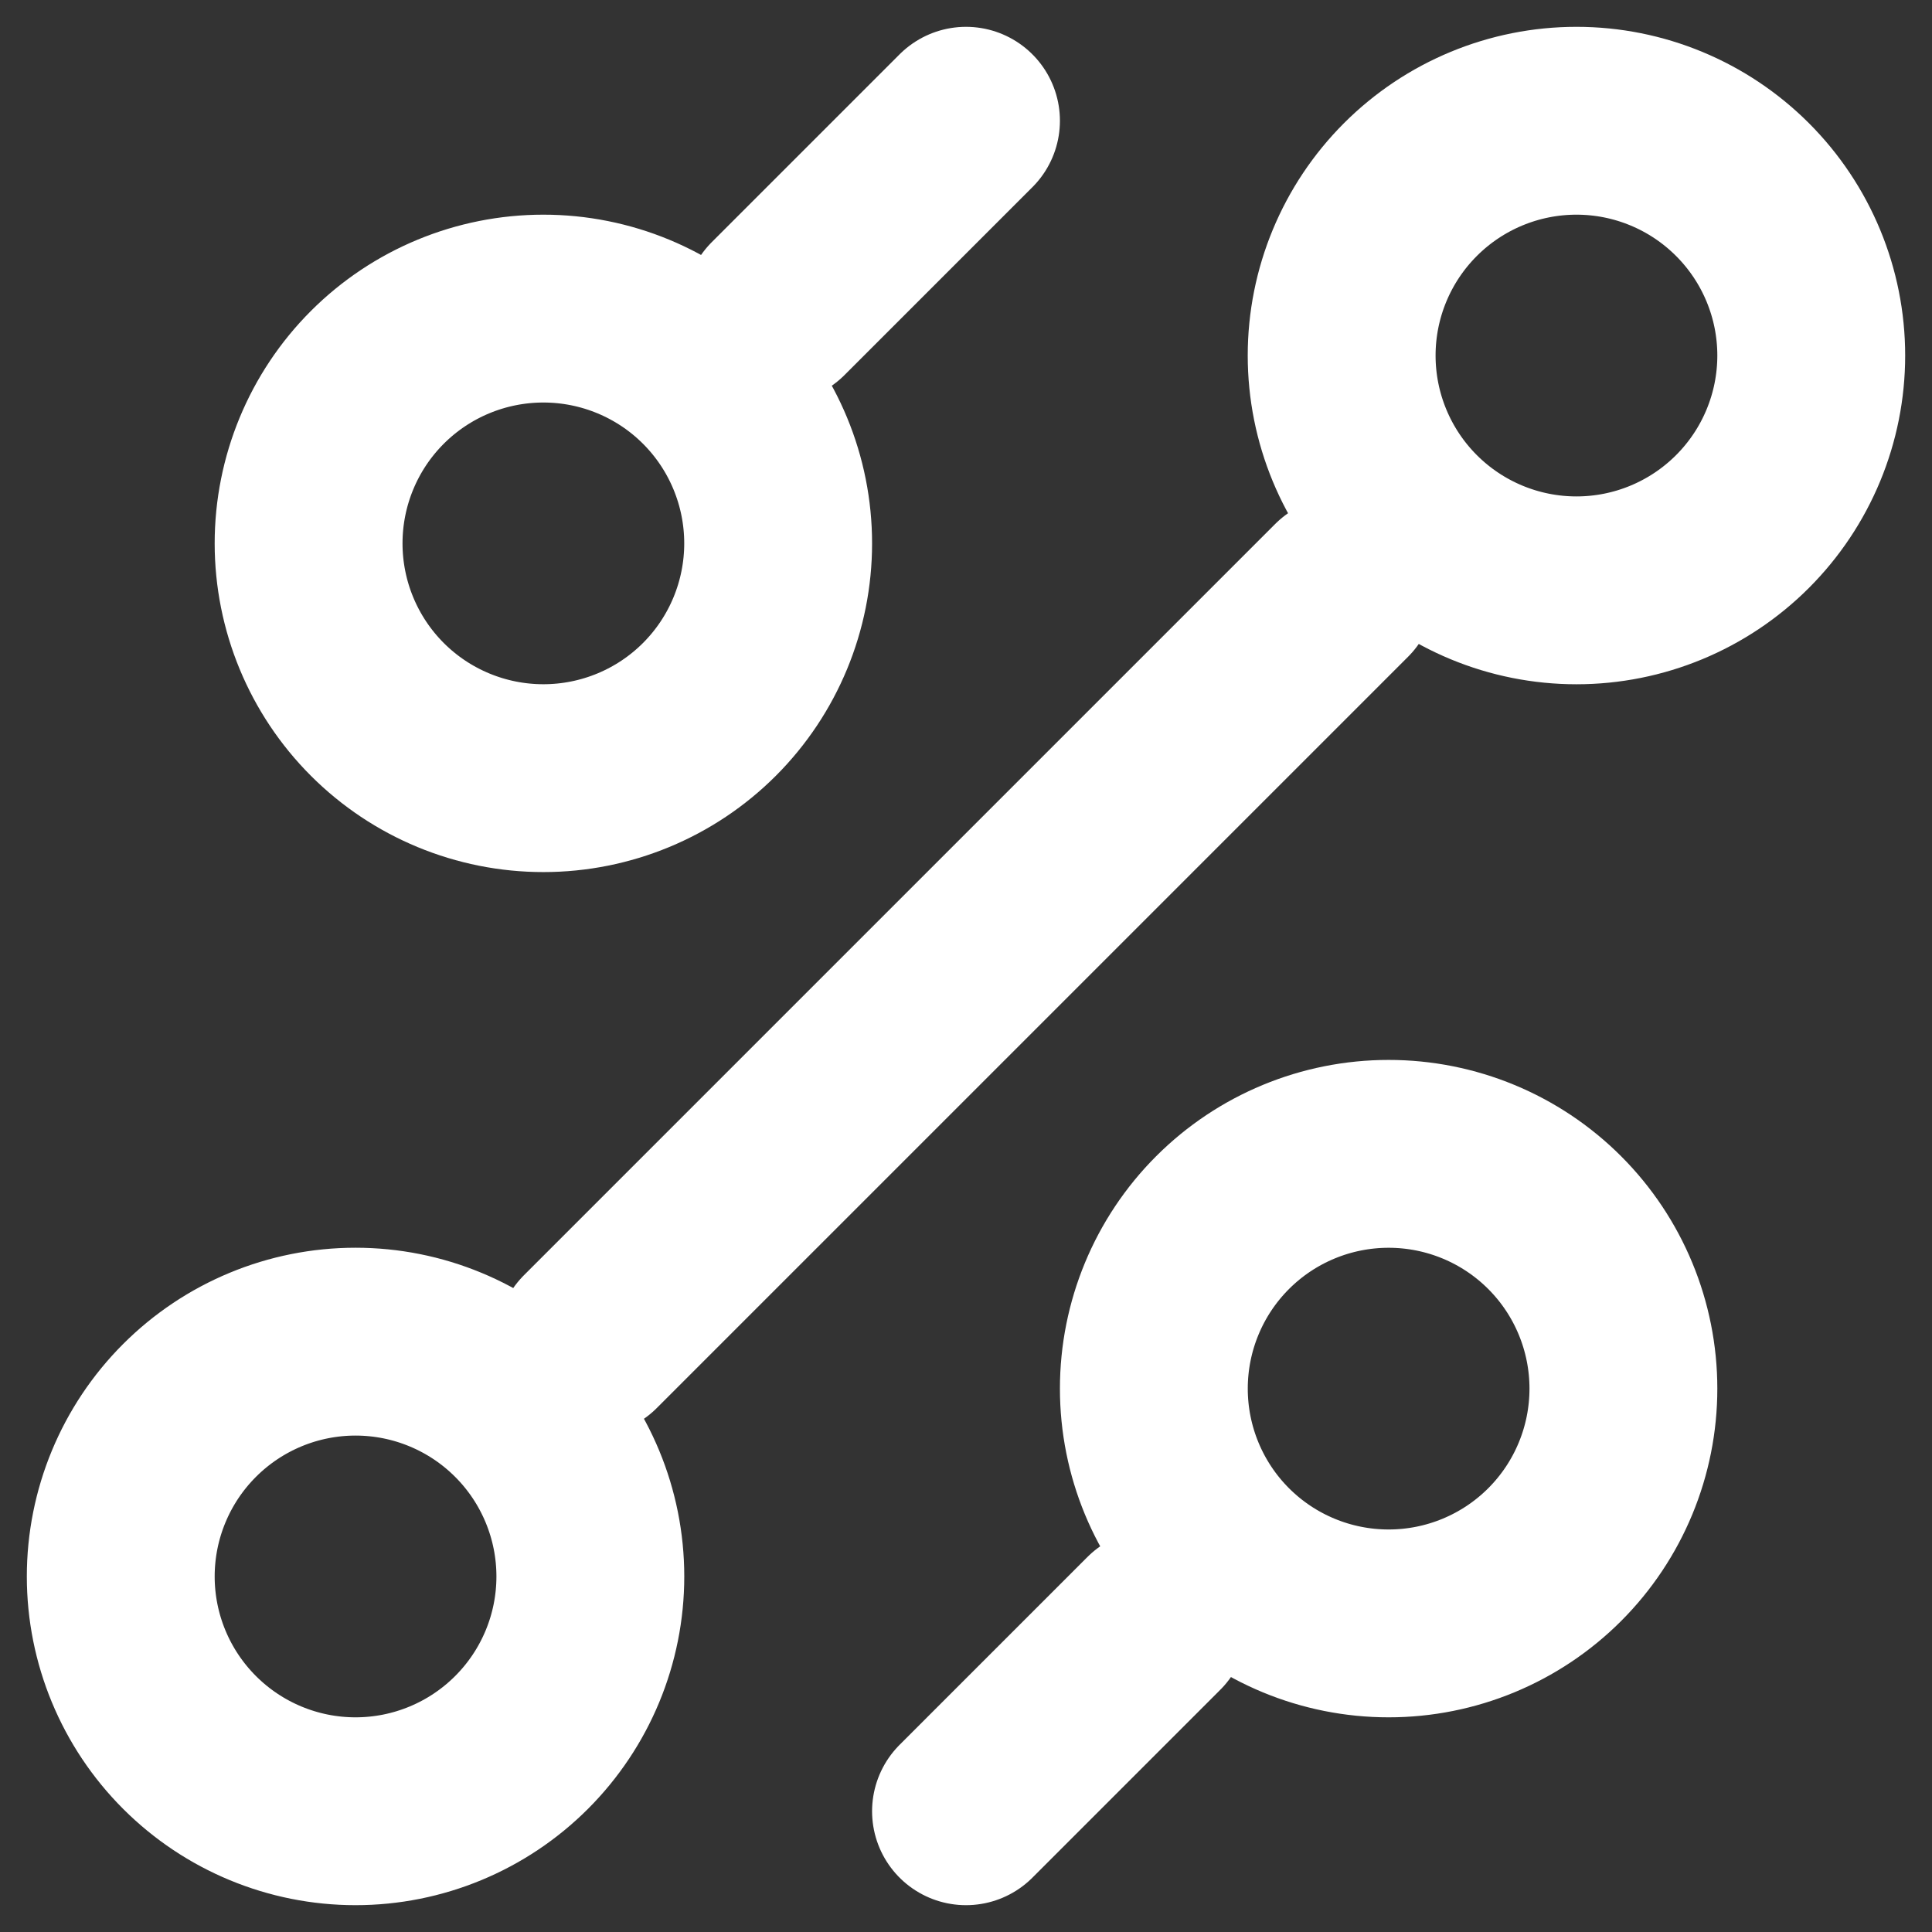 <svg width="48" height="48" viewBox="0 0 48 48" fill="none" xmlns="http://www.w3.org/2000/svg">
<rect x="0" y="0" width="48" height="48" fill="#333333" stroke="none"/>
<path d="M24 45L28.667 40.333M34.5 40.333C36.047 40.333 37.531 39.719 38.625 38.625C39.719 37.531 40.333 36.047 40.333 34.5C40.333 32.953 39.719 31.469 38.625 30.375C37.531 29.281 36.047 28.667 34.5 28.667C32.953 28.667 31.469 29.281 30.375 30.375C29.281 31.469 28.667 32.953 28.667 34.5C28.667 36.047 29.281 37.531 30.375 38.625C31.469 39.719 32.953 40.333 34.5 40.333V40.333ZM19.333 7.667L24 3L19.333 7.667ZM13.5 19.333C15.047 19.333 16.531 18.719 17.625 17.625C18.719 16.531 19.333 15.047 19.333 13.5C19.333 11.953 18.719 10.469 17.625 9.375C16.531 8.281 15.047 7.667 13.5 7.667C11.953 7.667 10.469 8.281 9.375 9.375C8.281 10.469 7.667 11.953 7.667 13.5C7.667 15.047 8.281 16.531 9.375 17.625C10.469 18.719 11.953 19.333 13.5 19.333V19.333ZM14.667 33.333L33.333 14.667L14.667 33.333ZM8.833 45C10.38 45 11.864 44.385 12.958 43.291C14.052 42.197 14.667 40.714 14.667 39.167C14.667 37.62 14.052 36.136 12.958 35.042C11.864 33.948 10.38 33.333 8.833 33.333C7.286 33.333 5.803 33.948 4.709 35.042C3.615 36.136 3 37.62 3 39.167C3 40.714 3.615 42.197 4.709 43.291C5.803 44.385 7.286 45 8.833 45V45ZM39.167 14.667C40.714 14.667 42.197 14.052 43.291 12.958C44.385 11.864 45 10.38 45 8.833C45 7.286 44.385 5.803 43.291 4.709C42.197 3.615 40.714 3 39.167 3C37.62 3 36.136 3.615 35.042 4.709C33.948 5.803 33.333 7.286 33.333 8.833C33.333 10.38 33.948 11.864 35.042 12.958C36.136 14.052 37.62 14.667 39.167 14.667Z" stroke="white" stroke-width="4.667" stroke-linecap="round" stroke-linejoin="round"/>
</svg>
